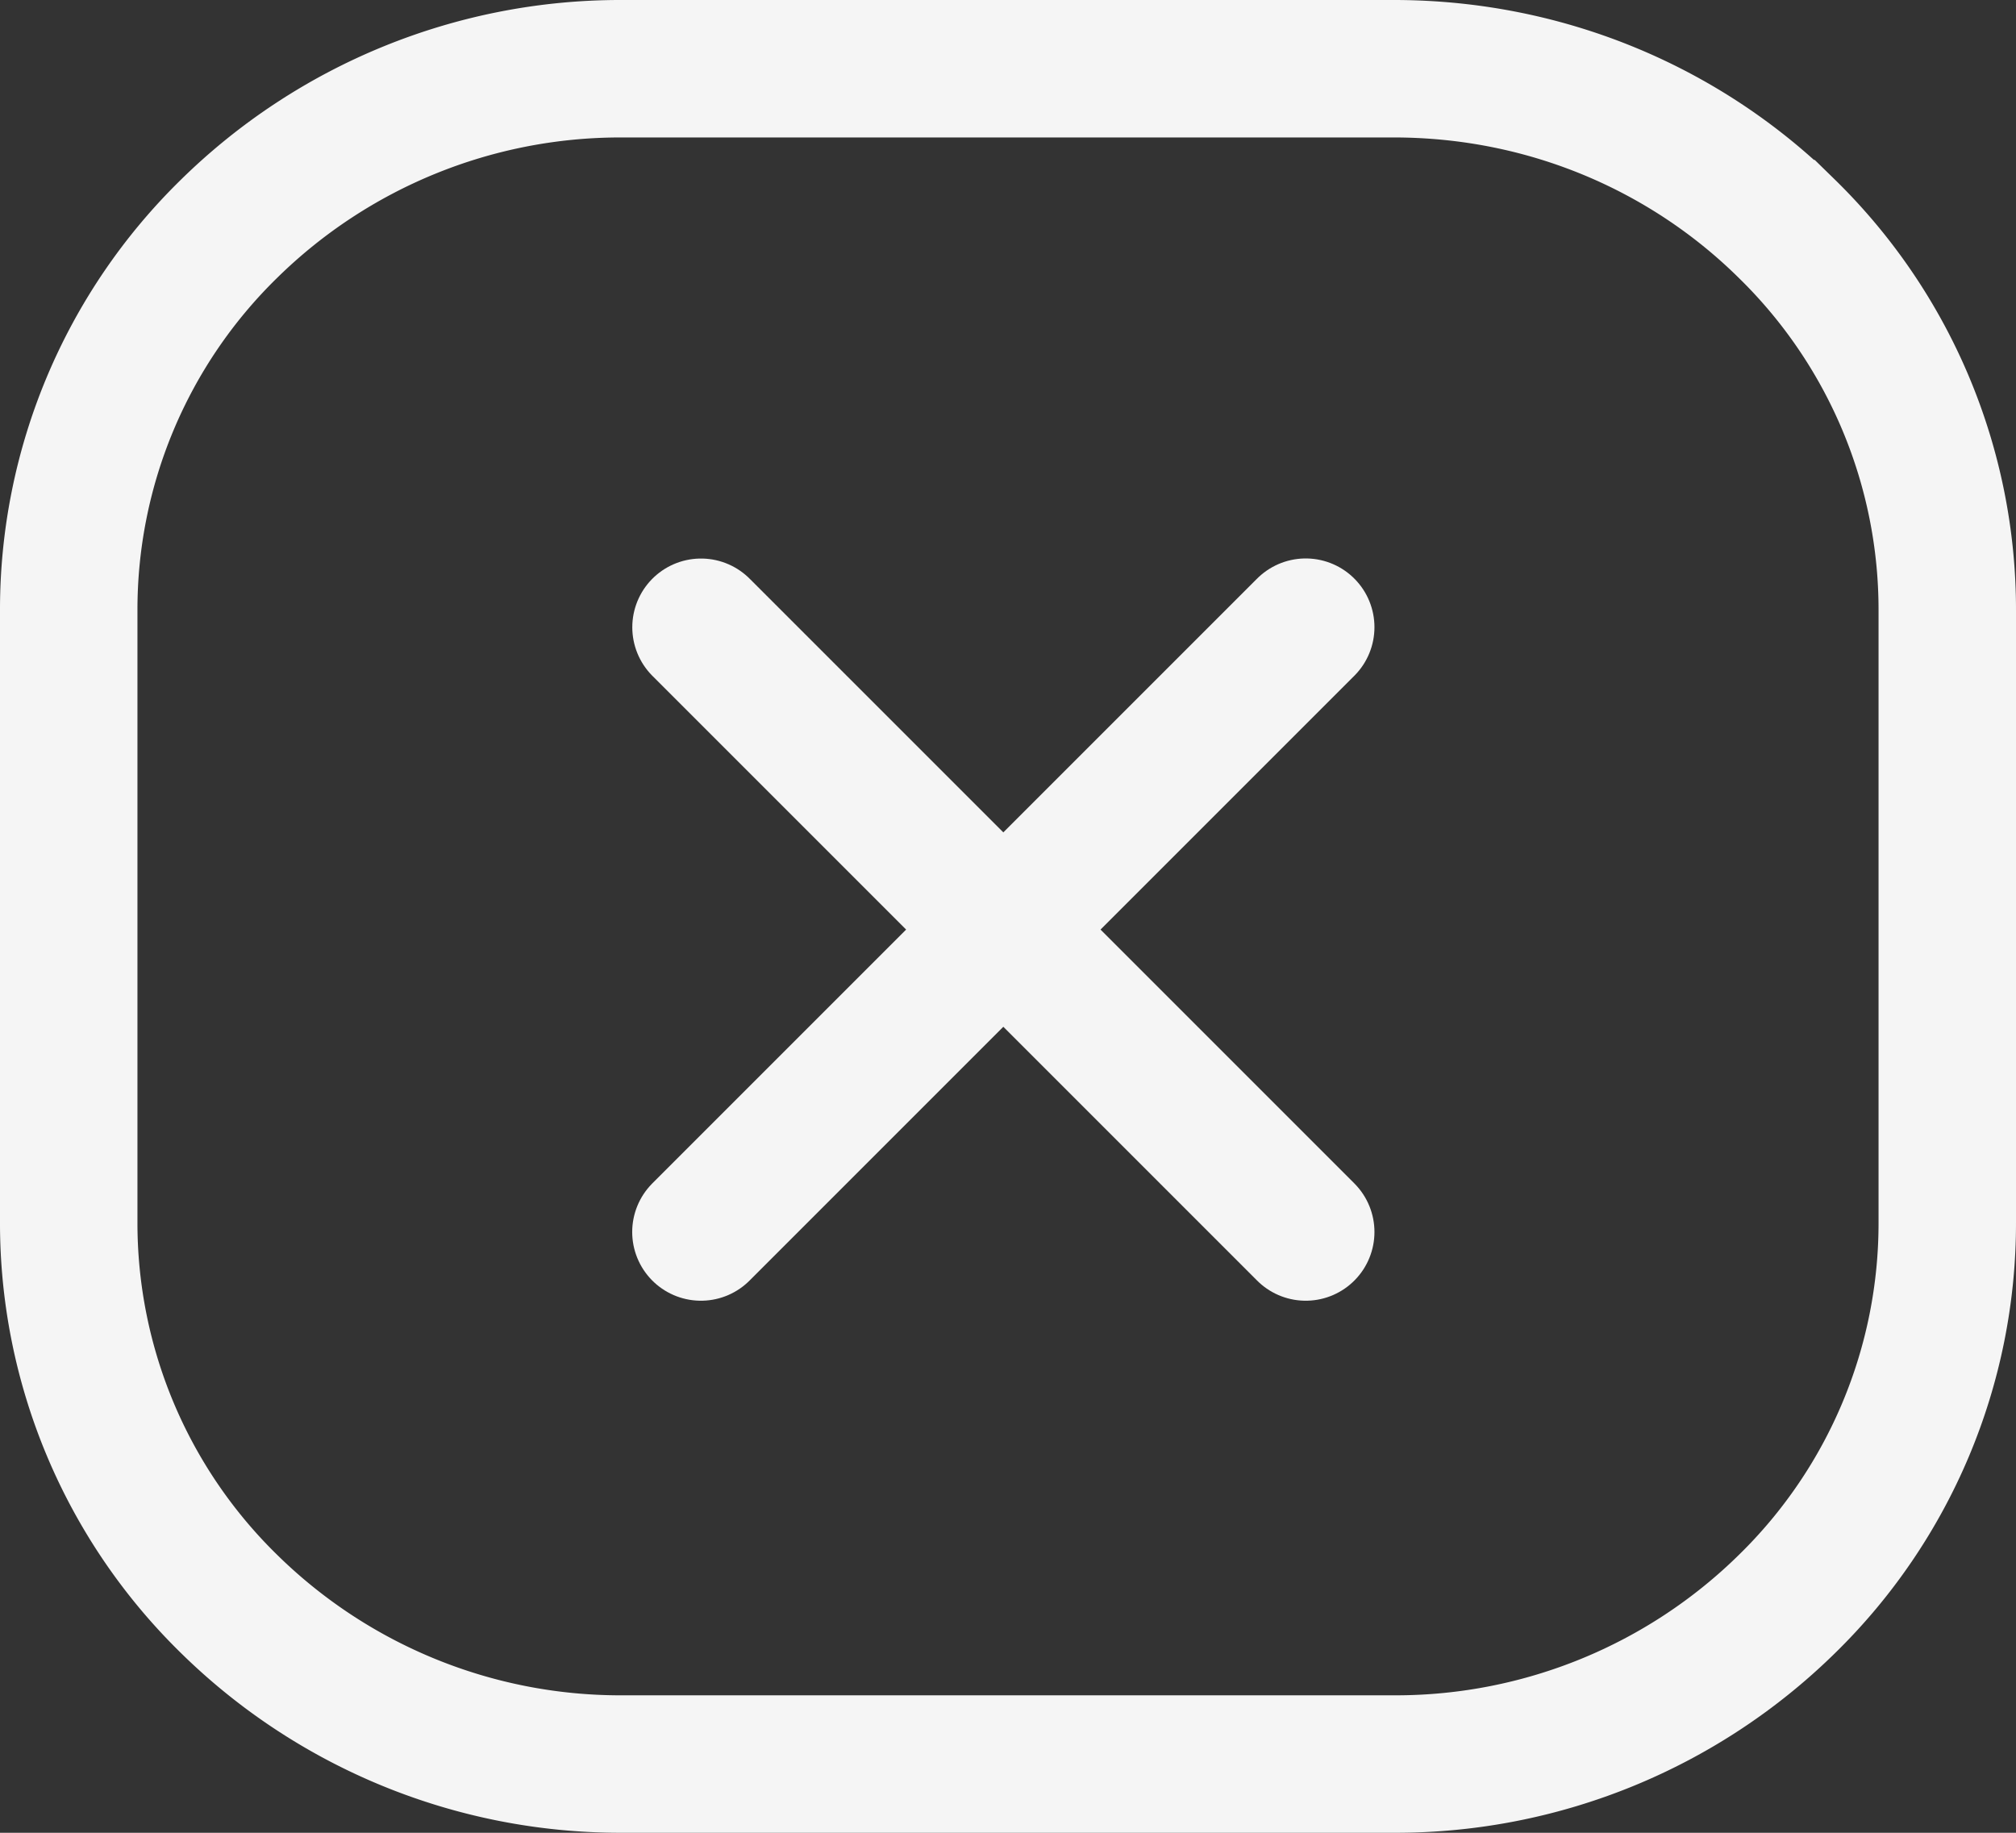 <svg width="22" height="20" viewBox="0 0 22 20" xmlns="http://www.w3.org/2000/svg">
    <rect x="0" y="0" width="22" height="20" fill="#333333" stroke="none"/>
    <g stroke="#F5F5F5" stroke-width="1.5" fill="none" fill-rule="evenodd">
        <path d="m7.65 6.845 6.599 6.599m0-6.6-6.6 6.6" stroke-linecap="round" stroke-linejoin="round"/>
        <path d="M15.228.75c1.67.005 3.18.67 4.27 1.745a5.811 5.811 0 0 1 1.752 4.171v6.67a5.81 5.81 0 0 1-1.751 4.169 6.092 6.092 0 0 1-4.269 1.745H6.772a6.093 6.093 0 0 1-4.27-1.745A5.811 5.811 0 0 1 .75 13.334v-6.67a5.81 5.81 0 0 1 1.751-4.169A6.092 6.092 0 0 1 6.77.75z"/>
    </g>
</svg>
